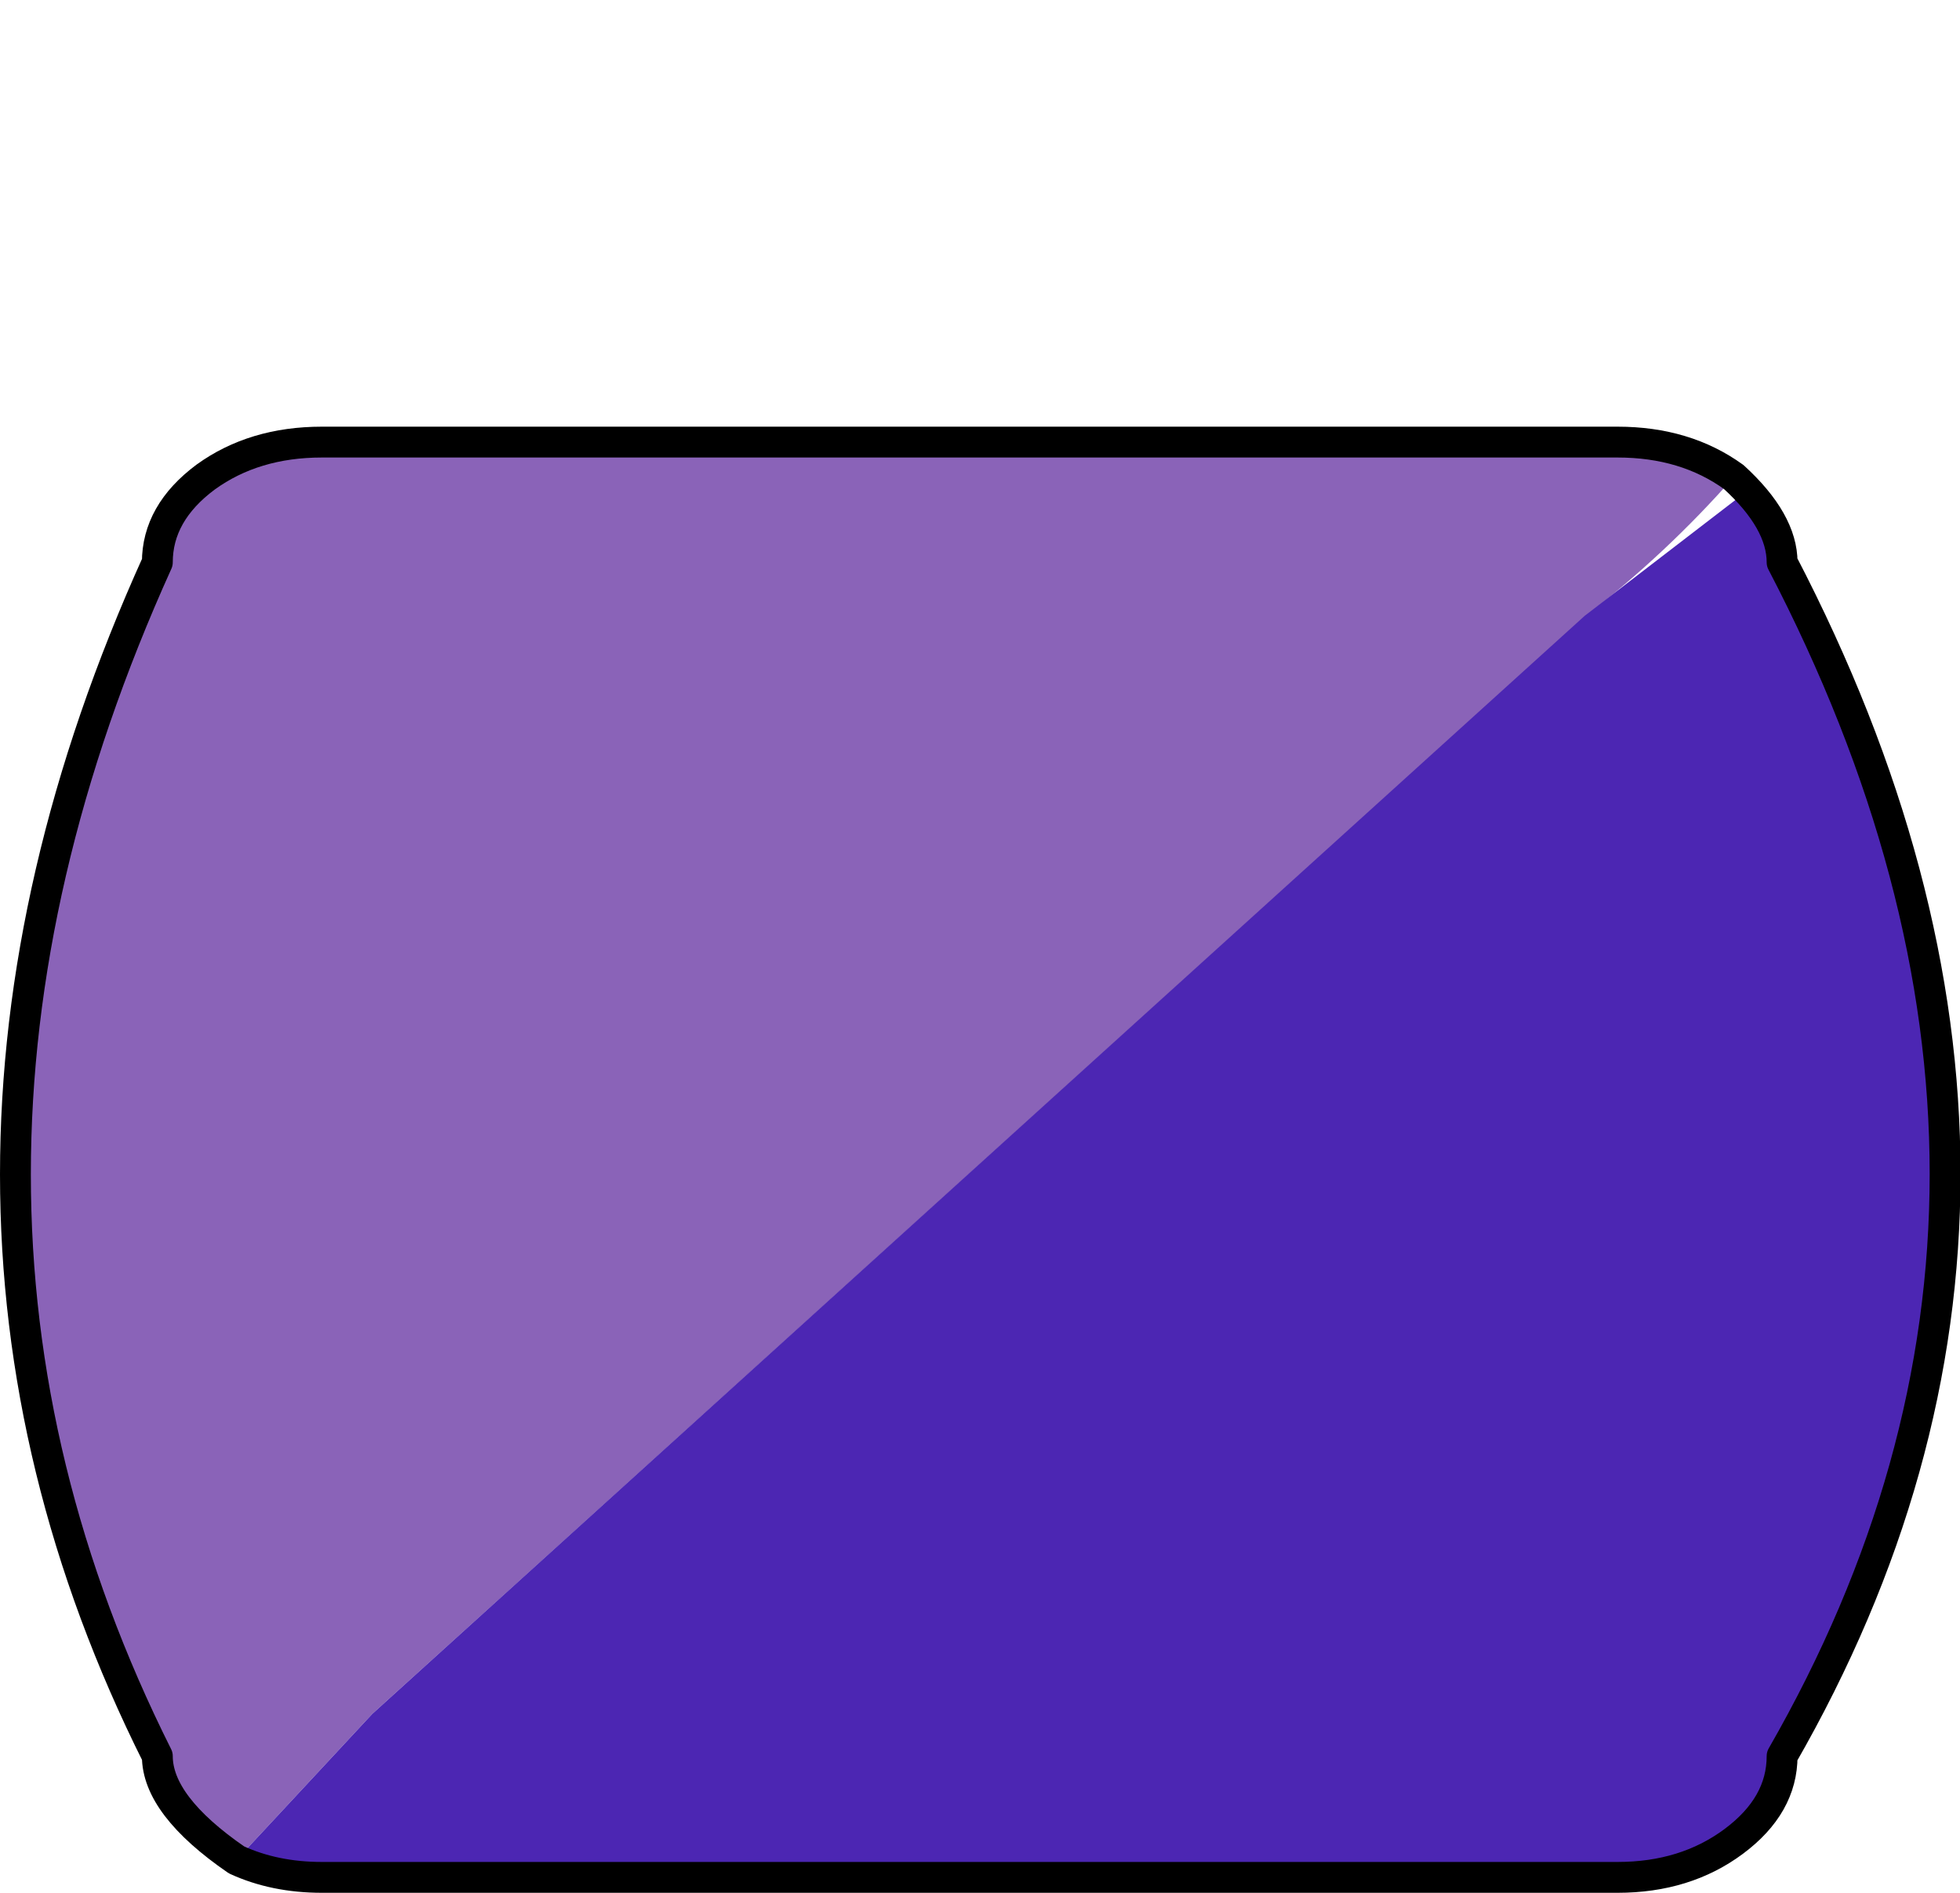 <?xml version="1.0" encoding="UTF-8" standalone="no"?>
<svg xmlns:xlink="http://www.w3.org/1999/xlink" height="92.05px" width="95.3px" xmlns="http://www.w3.org/2000/svg">
  <g transform="matrix(1.0, 0.0, 0.0, 1.0, 45.6, 12.15)">
    <path d="M-37.95 15.2 Q-51.75 45.7 -37.95 73.25 -37.95 75.65 -34.1 78.3 L-27.5 71.2 31.45 17.85 Q35.45 14.75 38.7 11.05 36.35 9.35 33.05 9.35 L-29.95 9.35 Q-33.25 9.35 -35.6 11.05 -37.95 12.8 -37.95 15.2" fill="#8a63b8" fill-rule="evenodd" stroke="none">
      <animate attributeName="fill" dur="2s" repeatCount="indefinite" values="#8a63b8;#8a63b9"/>
      <animate attributeName="fill-opacity" dur="2s" repeatCount="indefinite" values="1.0;1.0"/>
      <animate attributeName="d" dur="2s" repeatCount="indefinite" values="M-37.95 15.2 Q-51.75 45.7 -37.95 73.25 -37.95 75.65 -34.1 78.3 L-27.5 71.2 31.45 17.85 Q35.45 14.75 38.7 11.05 36.35 9.35 33.05 9.35 L-29.95 9.35 Q-33.25 9.35 -35.6 11.05 -37.95 12.8 -37.95 15.2;M-37.95 -3.9 Q-37.95 33.35 -37.95 70.55 -37.95 73.65 -34.1 77.0 L-27.5 67.85 31.45 -0.55 Q35.45 -4.5 38.7 -9.2 36.35 -11.45 33.05 -11.4 L-29.95 -11.4 Q-33.25 -11.45 -35.6 -9.2 -37.95 -7.0 -37.95 -3.9"/>
    </path>
    <path d="M-34.1 78.3 Q-32.25 79.15 -29.95 79.15 L33.05 79.15 Q36.35 79.15 38.7 77.4 41.05 75.65 41.05 73.25 56.9 45.65 41.05 15.2 41.05 13.2 39.45 11.65 L31.45 17.8 -27.5 71.2 -34.1 78.3" fill="#4c26b3" fill-rule="evenodd" stroke="none">
      <animate attributeName="fill" dur="2s" repeatCount="indefinite" values="#4c26b3;#4c26b4"/>
      <animate attributeName="fill-opacity" dur="2s" repeatCount="indefinite" values="1.0;1.0"/>
      <animate attributeName="d" dur="2s" repeatCount="indefinite" values="M-34.1 78.3 Q-32.25 79.15 -29.95 79.15 L33.05 79.15 Q36.35 79.15 38.7 77.4 41.05 75.65 41.05 73.25 56.9 45.65 41.05 15.2 41.05 13.2 39.45 11.65 L31.45 17.8 -27.5 71.2 -34.1 78.3;M-34.1 77.0 Q-32.25 78.05 -29.95 78.1 L33.05 78.1 Q36.35 78.05 38.7 75.85 41.05 73.65 41.05 70.55 41.05 33.3 41.05 -3.9 41.05 -6.5 39.45 -8.45 L31.45 -0.55 -27.5 67.85 -34.1 77.0"/>
    </path>
    <path d="M-37.95 15.2 Q-37.95 12.8 -35.6 11.05 -33.25 9.35 -29.95 9.35 L33.05 9.35 Q36.35 9.35 38.7 11.05 41.05 13.2 41.05 15.2 56.9 45.65 41.05 73.25 41.05 75.65 38.7 77.4 36.35 79.15 33.05 79.15 L-29.95 79.15 Q-32.25 79.15 -34.1 78.3 -37.95 75.65 -37.95 73.25 -51.75 45.7 -37.95 15.2" fill="none" stroke="#000000" stroke-linecap="round" stroke-linejoin="round" stroke-width="1.5">
      <animate attributeName="stroke" dur="2s" repeatCount="indefinite" values="#000000;#000001"/>
      <animate attributeName="stroke-width" dur="2s" repeatCount="indefinite" values="1.5;1.5"/>
      <animate attributeName="fill-opacity" dur="2s" repeatCount="indefinite" values="1.0;1.0"/>
      <animate attributeName="d" dur="2s" repeatCount="indefinite" values="M-37.95 15.2 Q-37.95 12.8 -35.6 11.05 -33.25 9.35 -29.95 9.35 L33.05 9.35 Q36.35 9.35 38.7 11.05 41.05 13.2 41.05 15.2 56.9 45.65 41.05 73.25 41.05 75.65 38.7 77.4 36.35 79.15 33.05 79.15 L-29.95 79.15 Q-32.25 79.15 -34.1 78.3 -37.95 75.65 -37.95 73.25 -51.75 45.7 -37.95 15.2;M-37.95 -3.9 Q-37.95 -7.0 -35.6 -9.2 -33.25 -11.45 -29.95 -11.4 L33.05 -11.4 Q36.35 -11.45 38.7 -9.2 41.05 -6.5 41.05 -3.9 41.05 33.3 41.05 70.55 41.05 73.65 38.7 75.85 36.35 78.05 33.05 78.1 L-29.95 78.1 Q-32.25 78.05 -34.1 77.0 -37.95 73.65 -37.95 70.55 -37.95 33.35 -37.95 -3.9"/>
    </path>
    <path d="M-37.95 15.2 Q-37.95 12.8 -35.6 11.05 -33.25 9.35 -29.95 9.35 L33.05 9.35 Q36.35 9.35 38.7 11.05 35.45 14.75 31.45 17.85 L-27.5 71.2 -34.1 78.3 Q-37.95 75.65 -37.95 73.25 -51.75 45.7 -37.95 15.2" fill="none" stroke="#000000" stroke-linecap="round" stroke-linejoin="round" stroke-opacity="0.0" stroke-width="1.0">
      <animate attributeName="stroke" dur="2s" repeatCount="indefinite" values="#000000;#000001"/>
      <animate attributeName="stroke-width" dur="2s" repeatCount="indefinite" values="0.0;1.5"/>
      <animate attributeName="fill-opacity" dur="2s" repeatCount="indefinite" values="0.0;1.0"/>
      <animate attributeName="d" dur="2s" repeatCount="indefinite" values="M-37.95 15.2 Q-37.95 12.8 -35.6 11.05 -33.25 9.35 -29.95 9.35 L33.05 9.35 Q36.35 9.35 38.7 11.05 35.45 14.75 31.45 17.85 L-27.5 71.2 -34.1 78.3 Q-37.95 75.65 -37.95 73.25 -51.75 45.7 -37.95 15.2;M-37.95 -3.9 Q-37.95 -7.0 -35.6 -9.2 -33.25 -11.45 -29.95 -11.4 L33.05 -11.4 Q36.35 -11.45 38.7 -9.2 35.45 -4.5 31.45 -0.55 L-27.5 67.85 -34.1 77.0 Q-37.95 73.65 -37.95 70.55 -37.95 33.35 -37.95 -3.9"/>
    </path>
    <path d="M-34.1 78.3 L-27.5 71.2 31.45 17.8 39.45 11.65 Q41.05 13.2 41.05 15.2 56.9 45.65 41.05 73.25 41.05 75.65 38.7 77.4 36.35 79.15 33.05 79.15 L-29.95 79.15 Q-32.25 79.15 -34.1 78.3" fill="none" stroke="#000000" stroke-linecap="round" stroke-linejoin="round" stroke-opacity="0.0" stroke-width="1.0">
      <animate attributeName="stroke" dur="2s" repeatCount="indefinite" values="#000000;#000001"/>
      <animate attributeName="stroke-width" dur="2s" repeatCount="indefinite" values="0.0;0.0"/>
      <animate attributeName="fill-opacity" dur="2s" repeatCount="indefinite" values="0.0;0.0"/>
      <animate attributeName="d" dur="2s" repeatCount="indefinite" values="M-34.1 78.3 L-27.5 71.2 31.45 17.8 39.45 11.65 Q41.05 13.2 41.05 15.2 56.9 45.65 41.05 73.25 41.05 75.65 38.7 77.4 36.35 79.15 33.05 79.15 L-29.95 79.15 Q-32.25 79.15 -34.1 78.3;M-34.1 77.0 L-27.5 67.85 31.45 -0.55 39.45 -8.45 Q41.05 -6.5 41.05 -3.9 41.05 33.3 41.05 70.55 41.05 73.65 38.7 75.85 36.35 78.05 33.05 78.1 L-29.95 78.1 Q-32.25 78.05 -34.1 77.0"/>
    </path>
  </g>
</svg>
